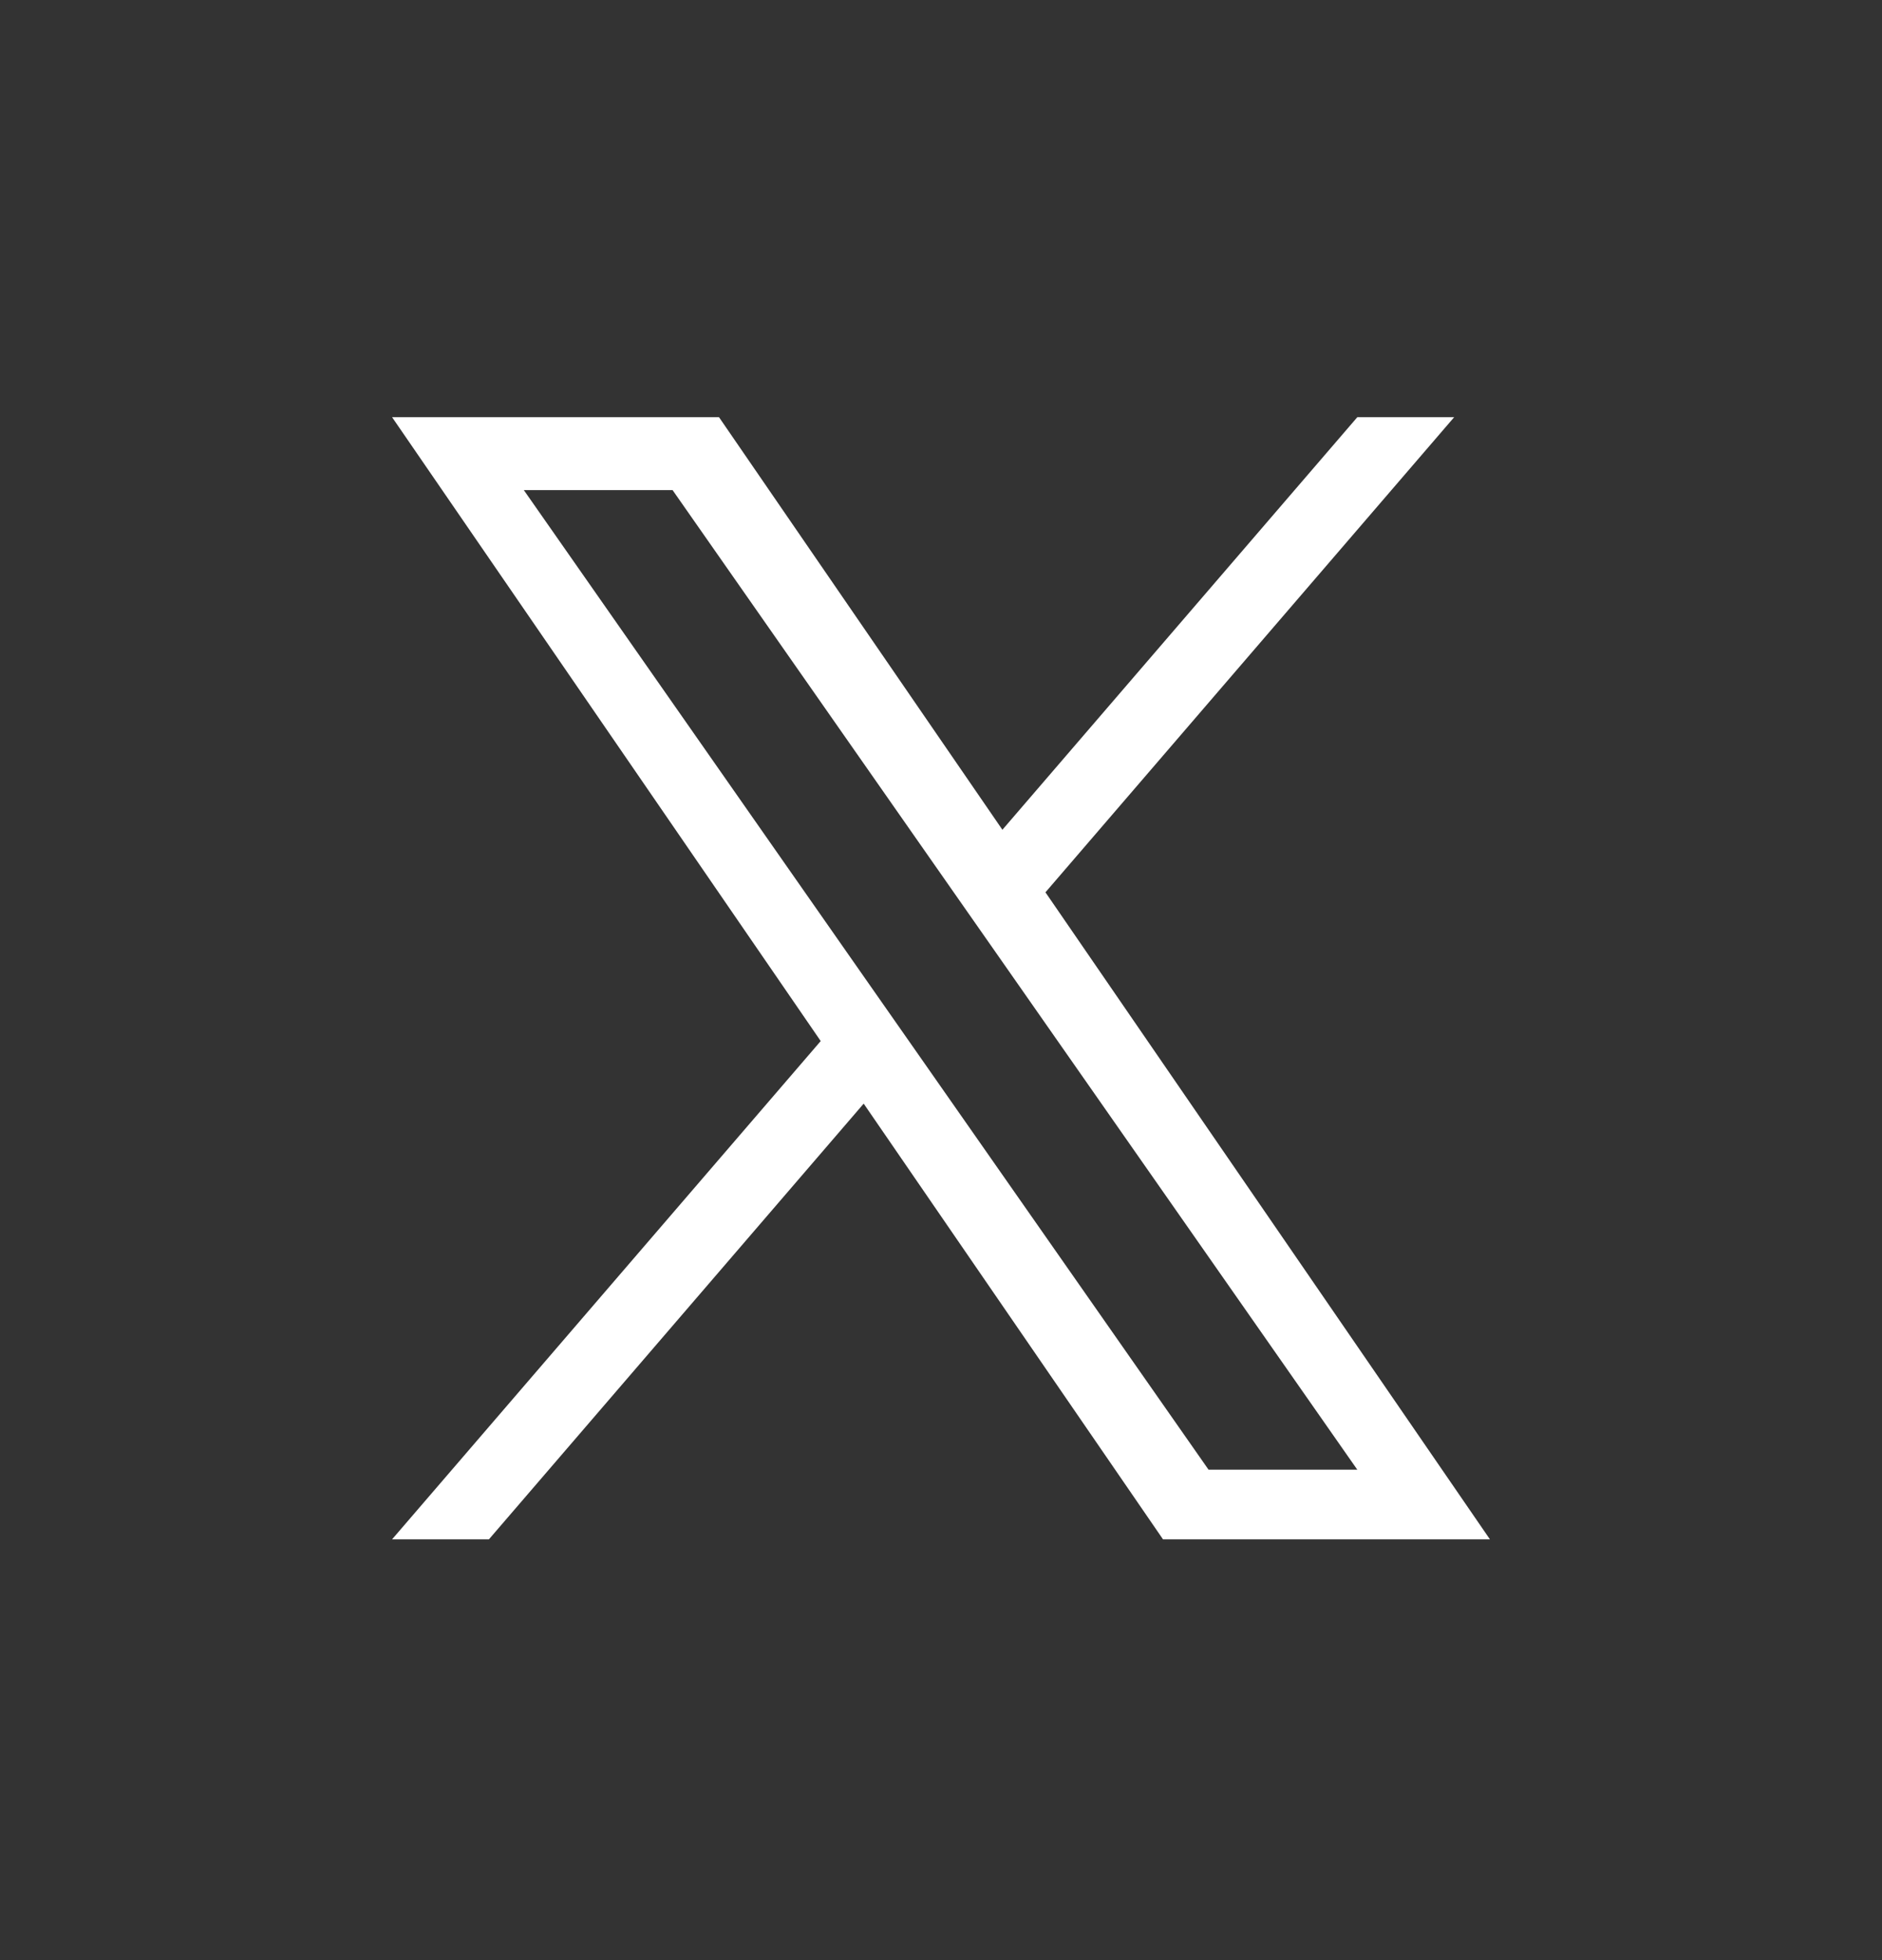 <?xml version="1.0" encoding="UTF-8"?>
<svg xmlns="http://www.w3.org/2000/svg" width="24" height="25" viewBox="0 0 24 25" fill="none">
  <rect x="0" y="0" width="24" height="25" fill="#333333" stroke="none"/>
  <path d="M13.332 11.381L18.544 5.321H17.309L12.783 10.583L9.169 5.321H5L10.466 13.278L5 19.633H6.235L11.014 14.076L14.831 19.633H19L13.332 11.381H13.332ZM11.64 13.348L11.086 12.556L6.68 6.251H8.577L12.133 11.339L12.687 12.131L17.309 18.745H15.412L11.64 13.348V13.348Z" fill="white"></path>
</svg>
